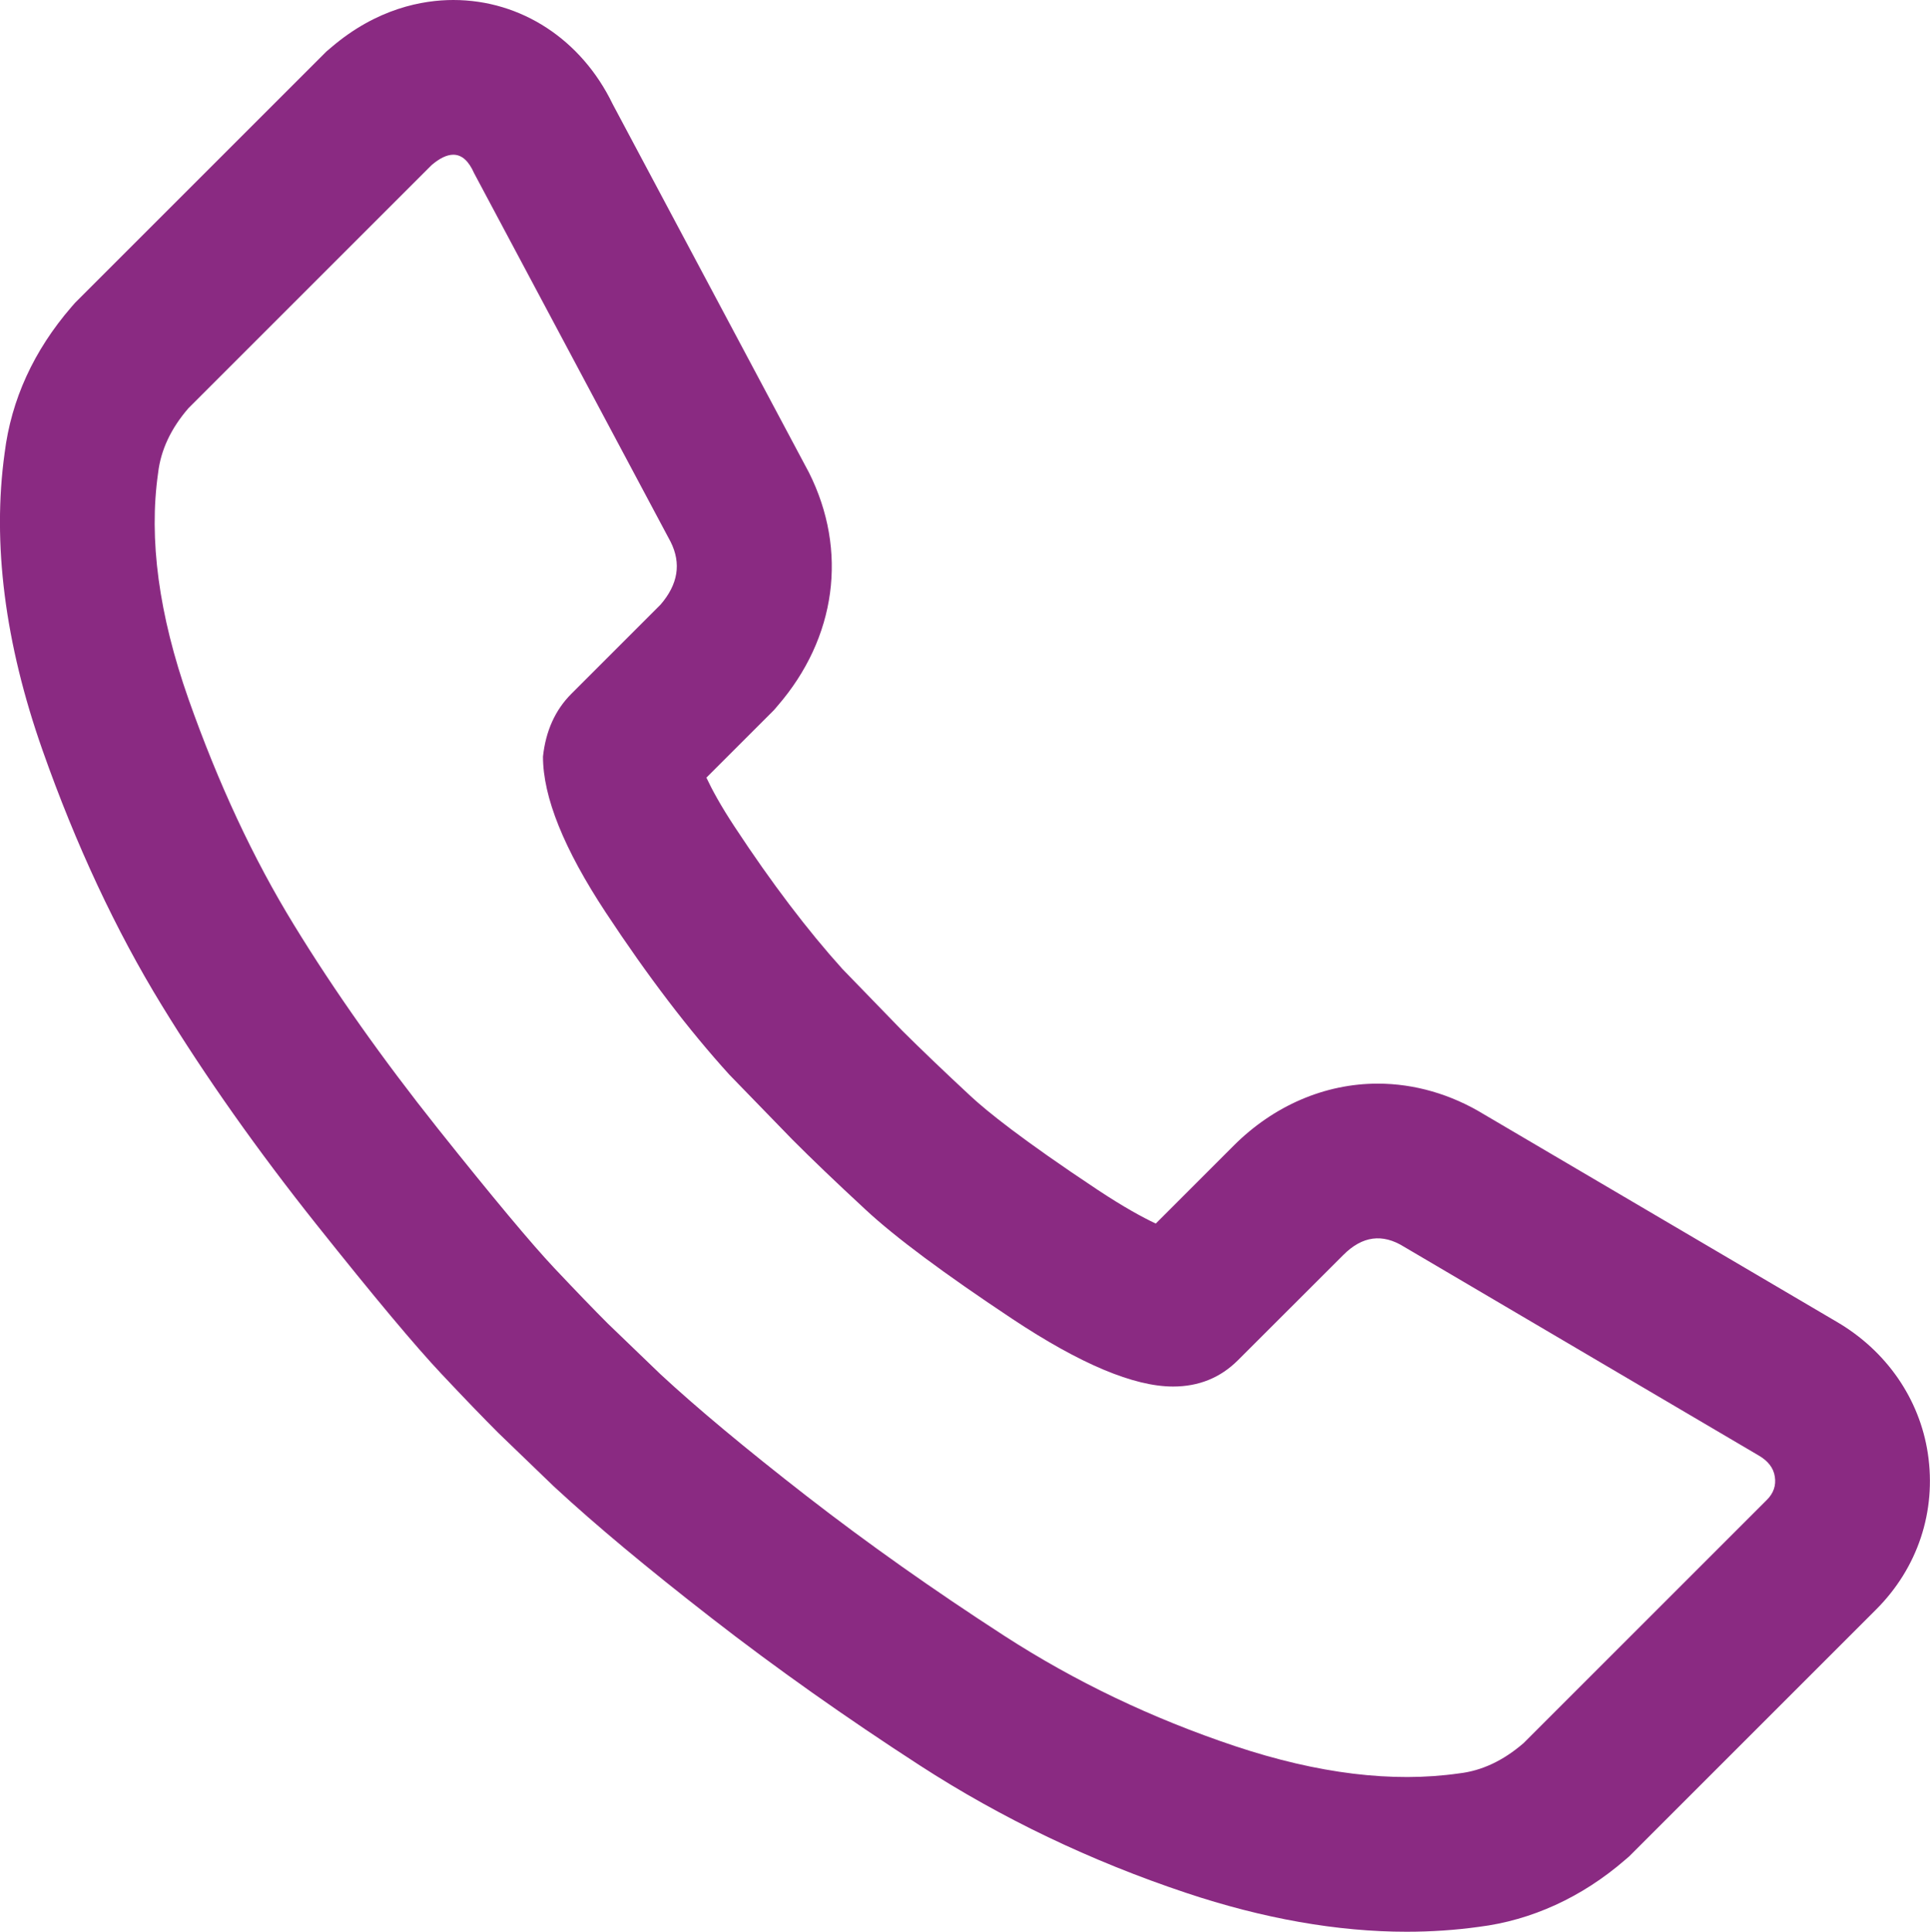 <svg xmlns="http://www.w3.org/2000/svg" width="22.45" height="22.474" viewBox="0 0 22.45 22.474">
  <g id="Icon_zocial-call" data-name="Icon zocial-call" transform="translate(-1.468 -1.147)" fill="none">
    <path d="M3.307,6.65A1.389,1.389,0,0,1,3.66,5.9L6.488,3.068q.33-.283.495.094L9.269,7.451a.617.617,0,0,1-.118.731L8.114,9.219a1.173,1.173,0,0,0-.33.731,3.6,3.6,0,0,0,.731,1.815A15.5,15.5,0,0,0,9.952,13.65l.731.753c.22.22.5.491.849.813a14.227,14.227,0,0,0,1.708,1.273,3.823,3.823,0,0,0,1.874.789,1.026,1.026,0,0,0,.754-.306l1.226-1.225a.518.518,0,0,1,.706-.094l4.125,2.427a.344.344,0,0,1,.189.247.3.3,0,0,1-.094.271l-2.828,2.828a1.385,1.385,0,0,1-.753.353,5.7,5.7,0,0,1-2.6-.318,11.785,11.785,0,0,1-2.686-1.284q-1.237-.8-2.3-1.625t-1.7-1.414l-.613-.59q-.235-.235-.625-.648T6.559,14.274a23.668,23.668,0,0,1-1.673-2.368A13.816,13.816,0,0,1,3.66,9.278,5.59,5.59,0,0,1,3.307,6.65Z" stroke="none"/>
    <path d="M 6.741 2.947 C 6.667 2.947 6.583 2.987 6.488 3.068 L 3.66 5.896 C 3.456 6.132 3.338 6.383 3.307 6.65 C 3.197 7.42 3.315 8.296 3.66 9.278 C 4.006 10.259 4.414 11.136 4.886 11.905 C 5.357 12.675 5.915 13.464 6.559 14.274 C 7.203 15.083 7.656 15.624 7.915 15.899 C 8.175 16.175 8.383 16.39 8.54 16.547 L 9.153 17.137 C 9.577 17.53 10.142 18.001 10.849 18.551 C 11.556 19.1 12.322 19.642 13.147 20.176 C 13.972 20.71 14.867 21.138 15.833 21.461 C 16.799 21.783 17.667 21.889 18.438 21.779 C 18.704 21.749 18.955 21.63 19.191 21.426 L 22.019 18.598 C 22.098 18.52 22.129 18.429 22.113 18.327 C 22.098 18.225 22.034 18.143 21.925 18.08 L 17.8 15.652 C 17.549 15.495 17.314 15.526 17.094 15.747 L 15.868 16.972 C 15.664 17.176 15.412 17.278 15.113 17.278 C 14.658 17.278 14.033 17.016 13.24 16.489 C 12.447 15.962 11.877 15.538 11.532 15.216 C 11.185 14.895 10.903 14.624 10.683 14.403 L 9.952 13.65 C 9.481 13.131 9.002 12.503 8.515 11.764 C 8.028 11.025 7.784 10.421 7.784 9.949 C 7.816 9.651 7.926 9.407 8.114 9.219 L 9.151 8.182 C 9.355 7.946 9.395 7.703 9.269 7.451 L 6.983 3.162 C 6.92 3.019 6.84 2.947 6.741 2.947 M 6.741 1.147 C 7.53 1.147 8.232 1.608 8.594 2.357 L 10.878 6.645 C 11.334 7.554 11.197 8.569 10.512 9.36 L 10.47 9.409 L 9.685 10.194 C 9.749 10.331 9.852 10.522 10.018 10.773 C 10.443 11.419 10.863 11.972 11.266 12.419 L 11.965 13.14 C 12.18 13.354 12.446 13.609 12.756 13.897 C 12.946 14.074 13.354 14.404 14.235 14.989 C 14.54 15.191 14.761 15.311 14.912 15.382 L 15.821 14.473 C 16.285 14.01 16.879 13.754 17.494 13.754 C 17.92 13.754 18.346 13.877 18.729 14.111 L 22.833 16.525 C 23.41 16.862 23.797 17.42 23.893 18.058 C 23.994 18.729 23.775 19.389 23.291 19.872 L 20.418 22.745 L 20.369 22.787 C 19.869 23.22 19.282 23.488 18.671 23.564 C 18.398 23.602 18.115 23.621 17.829 23.621 C 17.027 23.621 16.163 23.469 15.263 23.168 C 14.158 22.799 13.117 22.301 12.169 21.687 C 11.307 21.129 10.491 20.552 9.745 19.972 C 8.99 19.385 8.396 18.889 7.93 18.458 L 7.904 18.434 L 7.267 17.82 C 7.09 17.643 6.867 17.412 6.605 17.133 C 6.297 16.806 5.822 16.238 5.151 15.395 C 4.465 14.533 3.859 13.675 3.351 12.845 C 2.817 11.974 2.35 10.975 1.963 9.876 C 1.524 8.63 1.376 7.467 1.522 6.417 C 1.599 5.796 1.861 5.225 2.299 4.718 L 2.342 4.669 L 5.265 1.746 L 5.318 1.701 C 5.852 1.243 6.387 1.147 6.741 1.147 Z" stroke="none" fill="#8a2a82"/>
  </g>
</svg>
